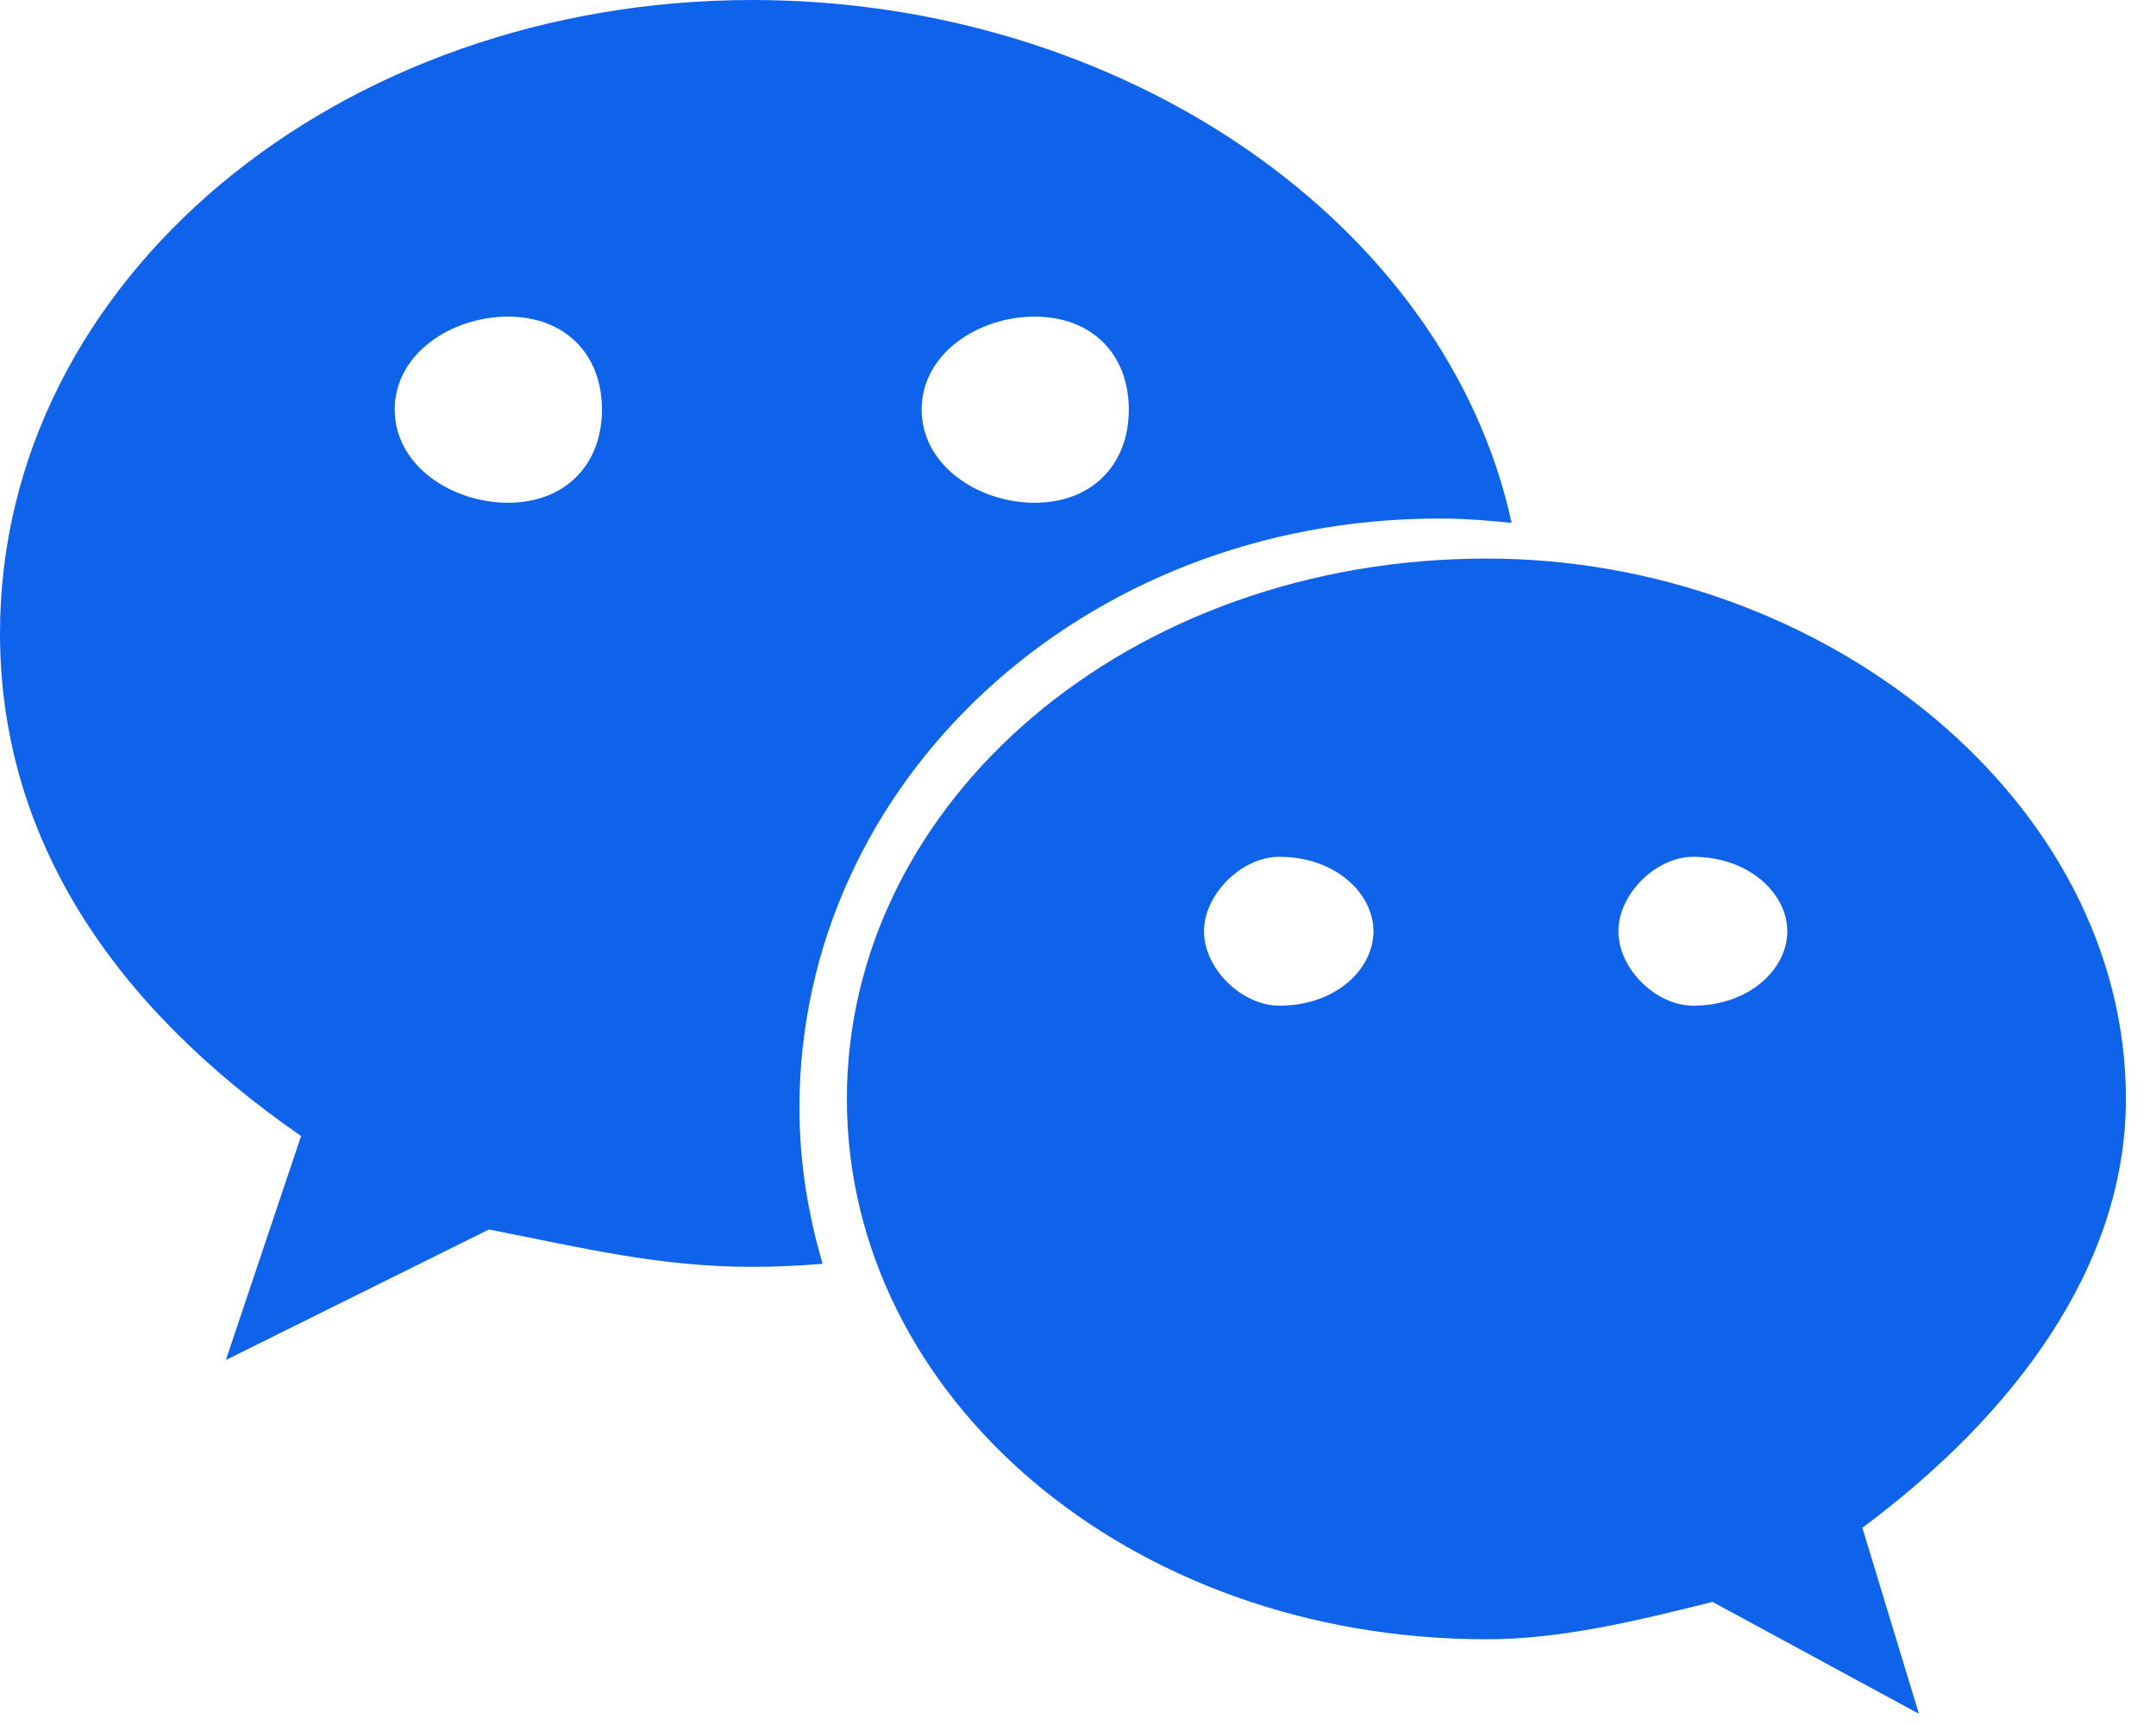 <svg width="25" height="20" viewBox="0 0 25 20" fill="none" xmlns="http://www.w3.org/2000/svg">
<path d="M16.687 6.012C16.971 6.012 17.251 6.033 17.528 6.063C16.773 2.585 13.015 0 8.725 0C3.929 0 0 3.235 0 7.343C0 9.713 1.307 11.66 3.491 13.171L2.619 15.768L5.669 14.255C6.761 14.468 7.636 14.688 8.725 14.688C8.999 14.688 9.27 14.675 9.539 14.653C9.369 14.077 9.27 13.472 9.27 12.845C9.27 9.073 12.543 6.012 16.687 6.012ZM11.997 3.671C12.654 3.671 13.089 4.099 13.089 4.749C13.089 5.396 12.654 5.829 11.997 5.829C11.343 5.829 10.687 5.396 10.687 4.749C10.687 4.099 11.343 3.671 11.997 3.671ZM5.891 5.829C5.236 5.829 4.577 5.396 4.577 4.749C4.577 4.099 5.236 3.671 5.891 3.671C6.544 3.671 6.98 4.099 6.98 4.749C6.98 5.396 6.544 5.829 5.891 5.829ZM24.651 12.741C24.651 9.289 21.16 6.476 17.24 6.476C13.089 6.476 9.82 9.289 9.82 12.741C9.82 16.198 13.089 19.006 17.24 19.006C18.109 19.006 18.985 18.79 19.858 18.573L22.251 19.87L21.595 17.713C23.346 16.412 24.651 14.688 24.651 12.741ZM14.834 11.66C14.4 11.66 13.961 11.233 13.961 10.797C13.961 10.366 14.4 9.934 14.834 9.934C15.494 9.934 15.926 10.366 15.926 10.797C15.926 11.233 15.494 11.66 14.834 11.66ZM19.633 11.66C19.202 11.66 18.766 11.233 18.766 10.797C18.766 10.366 19.202 9.934 19.633 9.934C20.287 9.934 20.725 10.366 20.725 10.797C20.725 11.233 20.287 11.66 19.633 11.66Z" fill="#0F63EB"/>
</svg>
